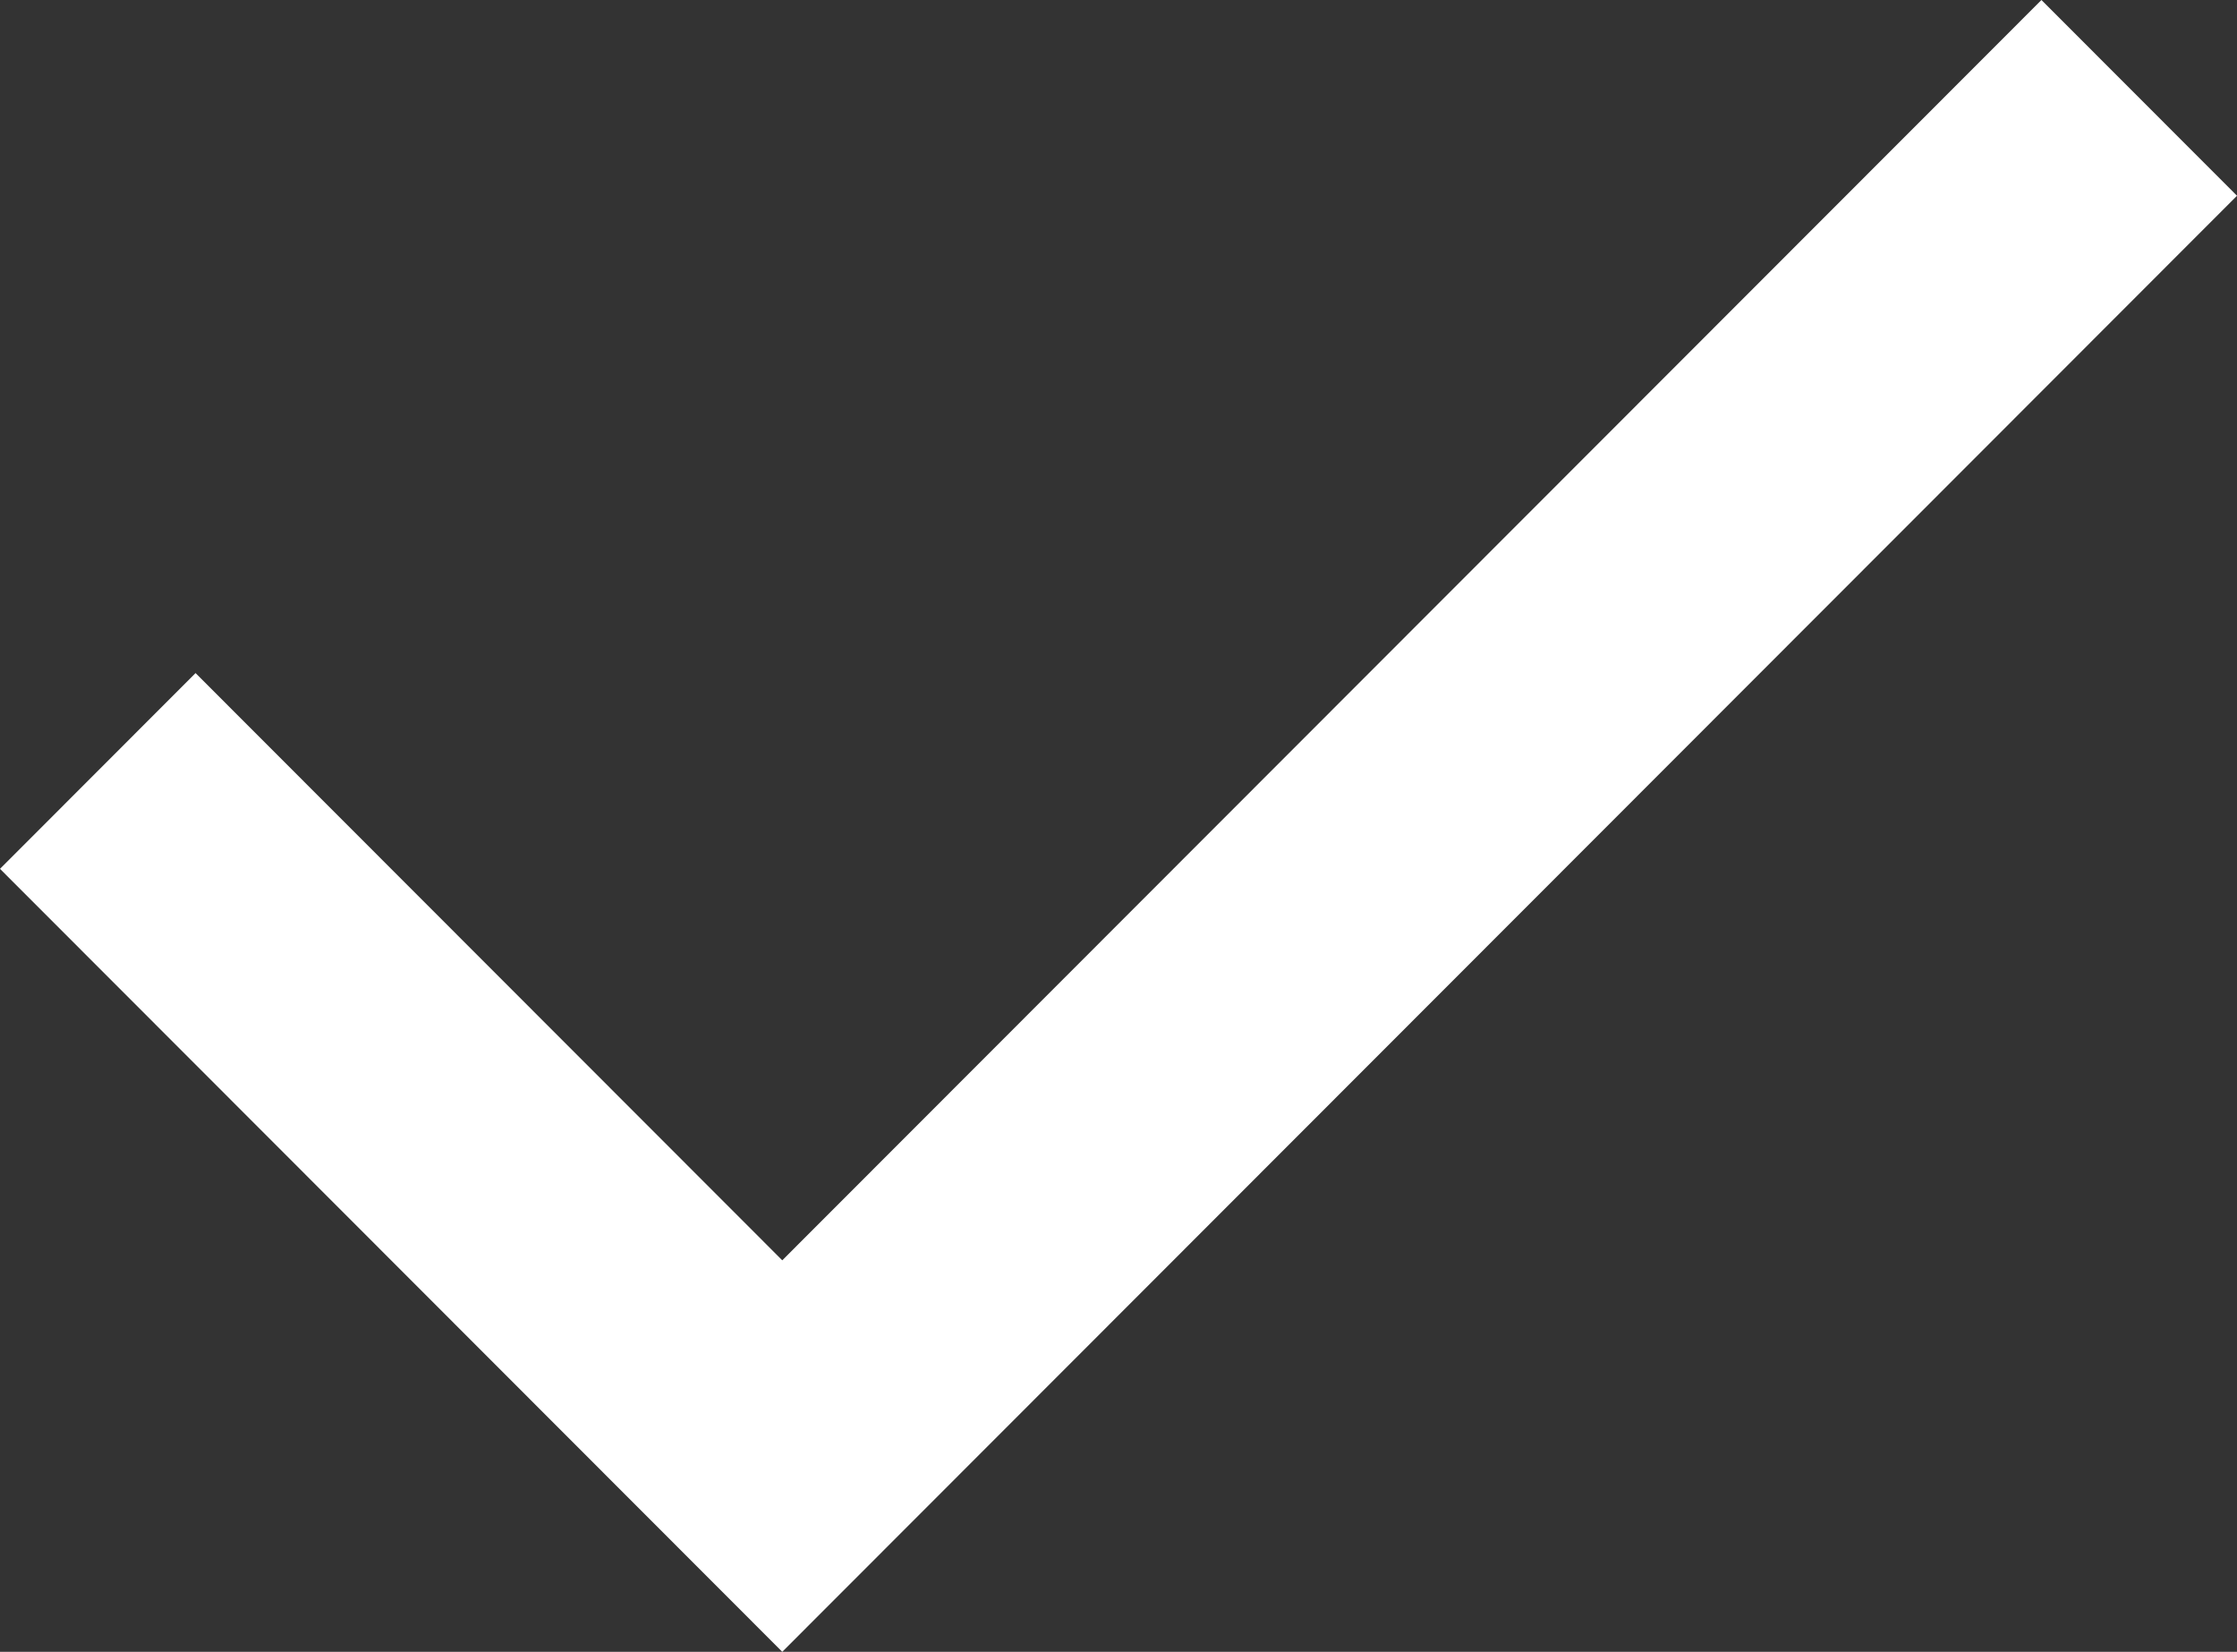 <?xml version="1.0" encoding="UTF-8"?> <svg xmlns="http://www.w3.org/2000/svg" width="107" height="79" viewBox="0 0 107 79" fill="none"><rect x="0" y="0" width="107" height="79" fill="#333333" stroke="none"/><path d="M37.417 79L0 41.553L9.354 32.191L37.417 60.276L97.646 0L107 9.362L37.417 79Z" fill="white"></path></svg> 